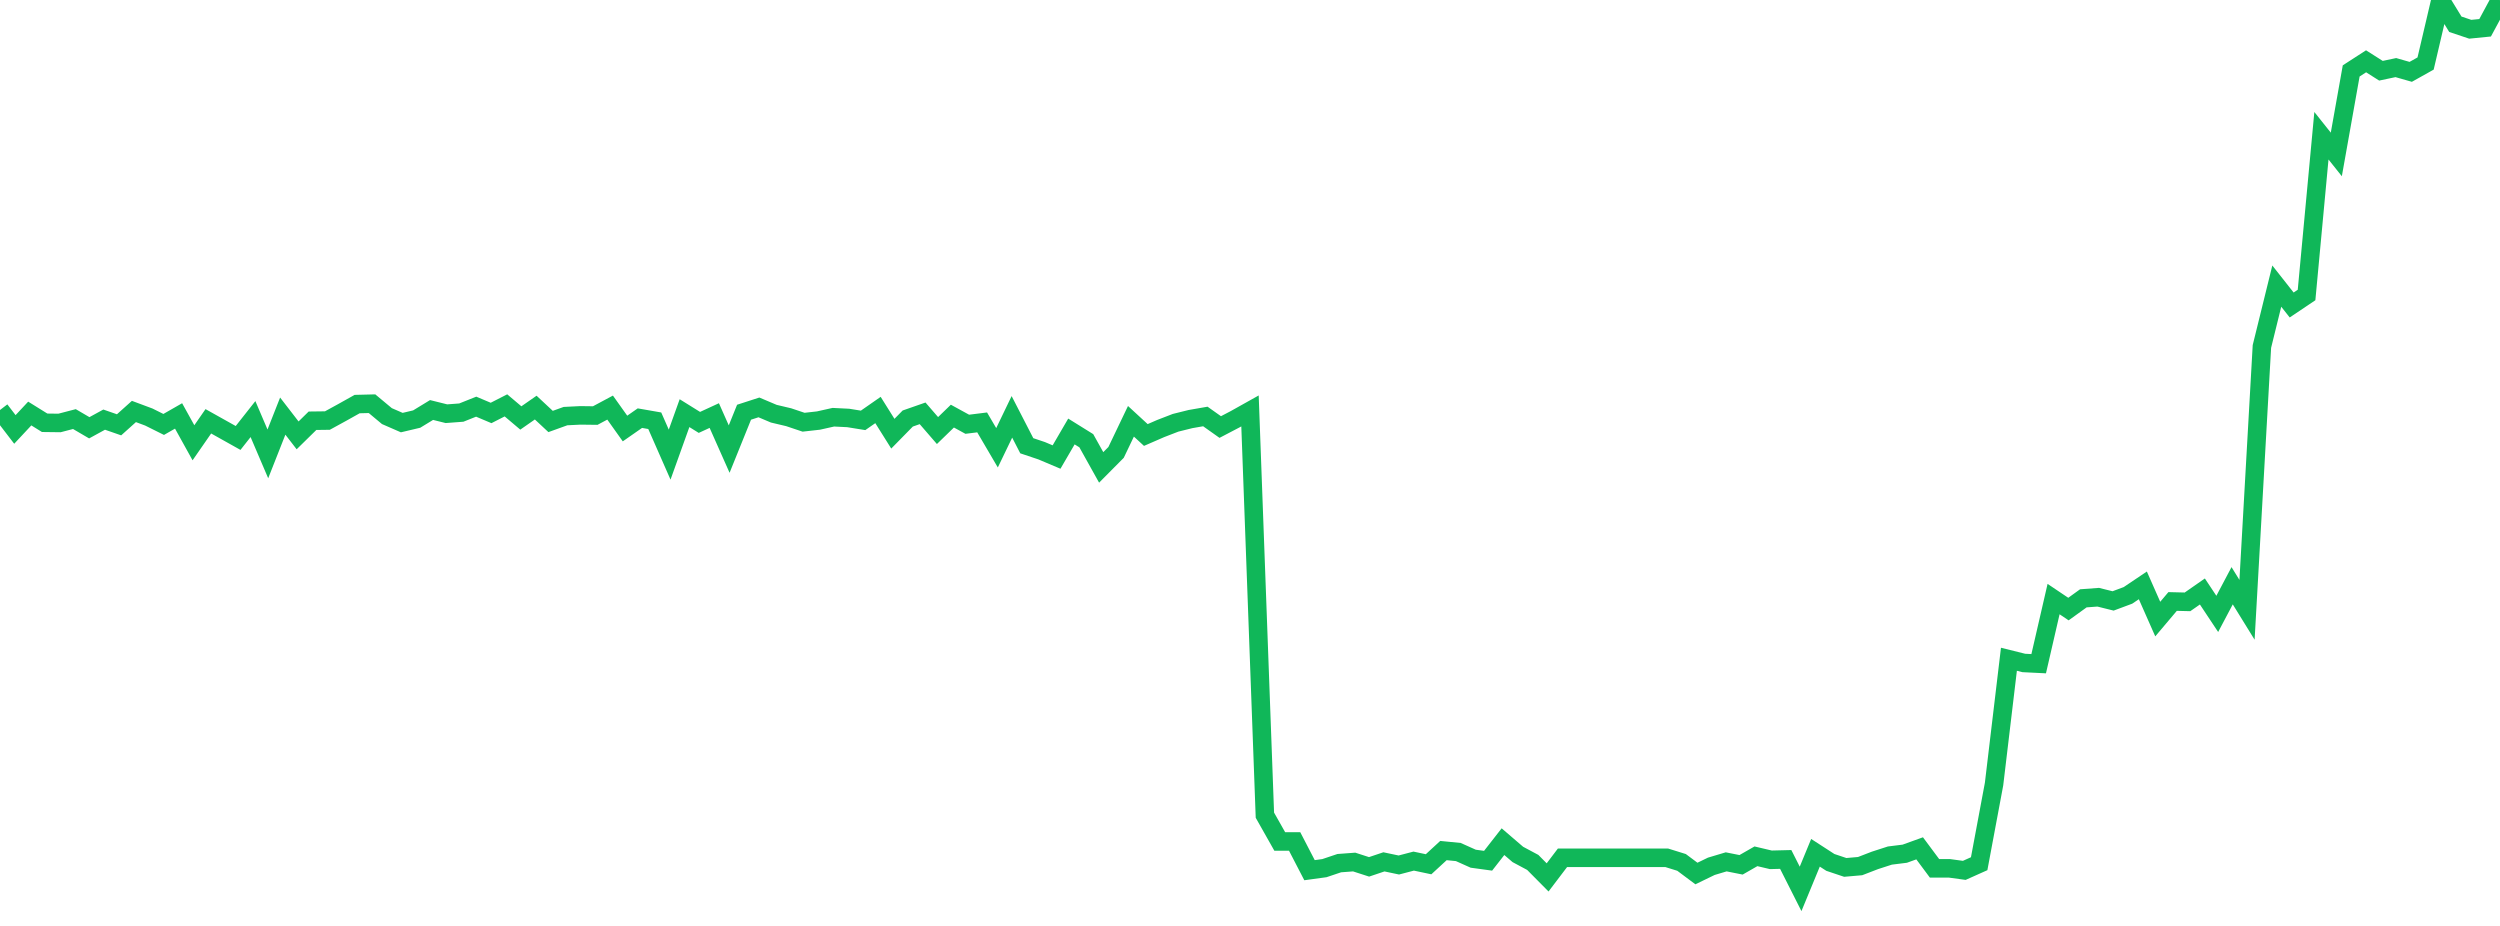 <?xml version="1.0" standalone="no"?>
<!DOCTYPE svg PUBLIC "-//W3C//DTD SVG 1.1//EN" "http://www.w3.org/Graphics/SVG/1.1/DTD/svg11.dtd">
<svg width="135" height="50" viewBox="0 0 135 50" preserveAspectRatio="none" class="sparkline" xmlns="http://www.w3.org/2000/svg"
xmlns:xlink="http://www.w3.org/1999/xlink"><path  class="sparkline--line" d="M 0 22.14 L 0 22.14 L 0.804 23.19 L 1.607 22.33 L 2.411 22.83 L 3.214 22.84 L 4.018 22.63 L 4.821 23.1 L 5.625 22.66 L 6.429 22.94 L 7.232 22.22 L 8.036 22.52 L 8.839 22.92 L 9.643 22.46 L 10.446 23.91 L 11.25 22.75 L 12.054 23.2 L 12.857 23.65 L 13.661 22.63 L 14.464 24.51 L 15.268 22.47 L 16.071 23.51 L 16.875 22.72 L 17.679 22.71 L 18.482 22.27 L 19.286 21.82 L 20.089 21.8 L 20.893 22.47 L 21.696 22.82 L 22.5 22.63 L 23.304 22.14 L 24.107 22.34 L 24.911 22.28 L 25.714 21.96 L 26.518 22.3 L 27.321 21.89 L 28.125 22.57 L 28.929 22.01 L 29.732 22.76 L 30.536 22.47 L 31.339 22.43 L 32.143 22.44 L 32.946 22.01 L 33.75 23.14 L 34.554 22.58 L 35.357 22.72 L 36.161 24.55 L 36.964 22.31 L 37.768 22.81 L 38.571 22.44 L 39.375 24.25 L 40.179 22.26 L 40.982 22 L 41.786 22.34 L 42.589 22.53 L 43.393 22.8 L 44.196 22.71 L 45 22.53 L 45.804 22.57 L 46.607 22.7 L 47.411 22.14 L 48.214 23.42 L 49.018 22.6 L 49.821 22.32 L 50.625 23.25 L 51.429 22.47 L 52.232 22.91 L 53.036 22.81 L 53.839 24.18 L 54.643 22.51 L 55.446 24.07 L 56.25 24.34 L 57.054 24.68 L 57.857 23.3 L 58.661 23.8 L 59.464 25.24 L 60.268 24.43 L 61.071 22.75 L 61.875 23.49 L 62.679 23.14 L 63.482 22.83 L 64.286 22.63 L 65.089 22.49 L 65.893 23.06 L 66.696 22.64 L 67.5 22.19 L 68.304 44.02 L 69.107 45.44 L 69.911 45.44 L 70.714 46.99 L 71.518 46.88 L 72.321 46.61 L 73.125 46.55 L 73.929 46.81 L 74.732 46.54 L 75.536 46.71 L 76.339 46.5 L 77.143 46.67 L 77.946 45.93 L 78.75 46.01 L 79.554 46.37 L 80.357 46.48 L 81.161 45.45 L 81.964 46.14 L 82.768 46.57 L 83.571 47.38 L 84.375 46.32 L 85.179 46.32 L 85.982 46.32 L 86.786 46.32 L 87.589 46.32 L 88.393 46.32 L 89.196 46.32 L 90 46.32 L 90.804 46.57 L 91.607 47.17 L 92.411 46.78 L 93.214 46.54 L 94.018 46.7 L 94.821 46.24 L 95.625 46.43 L 96.429 46.41 L 97.232 48 L 98.036 46.05 L 98.839 46.57 L 99.643 46.84 L 100.446 46.77 L 101.25 46.46 L 102.054 46.2 L 102.857 46.1 L 103.661 45.81 L 104.464 46.89 L 105.268 46.89 L 106.071 47 L 106.875 46.64 L 107.679 42.34 L 108.482 35.6 L 109.286 35.8 L 110.089 35.84 L 110.893 32.35 L 111.696 32.89 L 112.5 32.31 L 113.304 32.25 L 114.107 32.45 L 114.911 32.15 L 115.714 31.61 L 116.518 33.43 L 117.321 32.48 L 118.125 32.5 L 118.929 31.94 L 119.732 33.15 L 120.536 31.63 L 121.339 32.93 L 122.143 18.71 L 122.946 15.45 L 123.75 16.47 L 124.554 15.93 L 125.357 7.33 L 126.161 8.34 L 126.964 3.83 L 127.768 3.31 L 128.571 3.82 L 129.375 3.65 L 130.179 3.88 L 130.982 3.43 L 131.786 0 L 132.589 1.31 L 133.393 1.58 L 134.196 1.5 L 135 0.01" fill="none" stroke-width="1" stroke="#10b759"></path></svg>